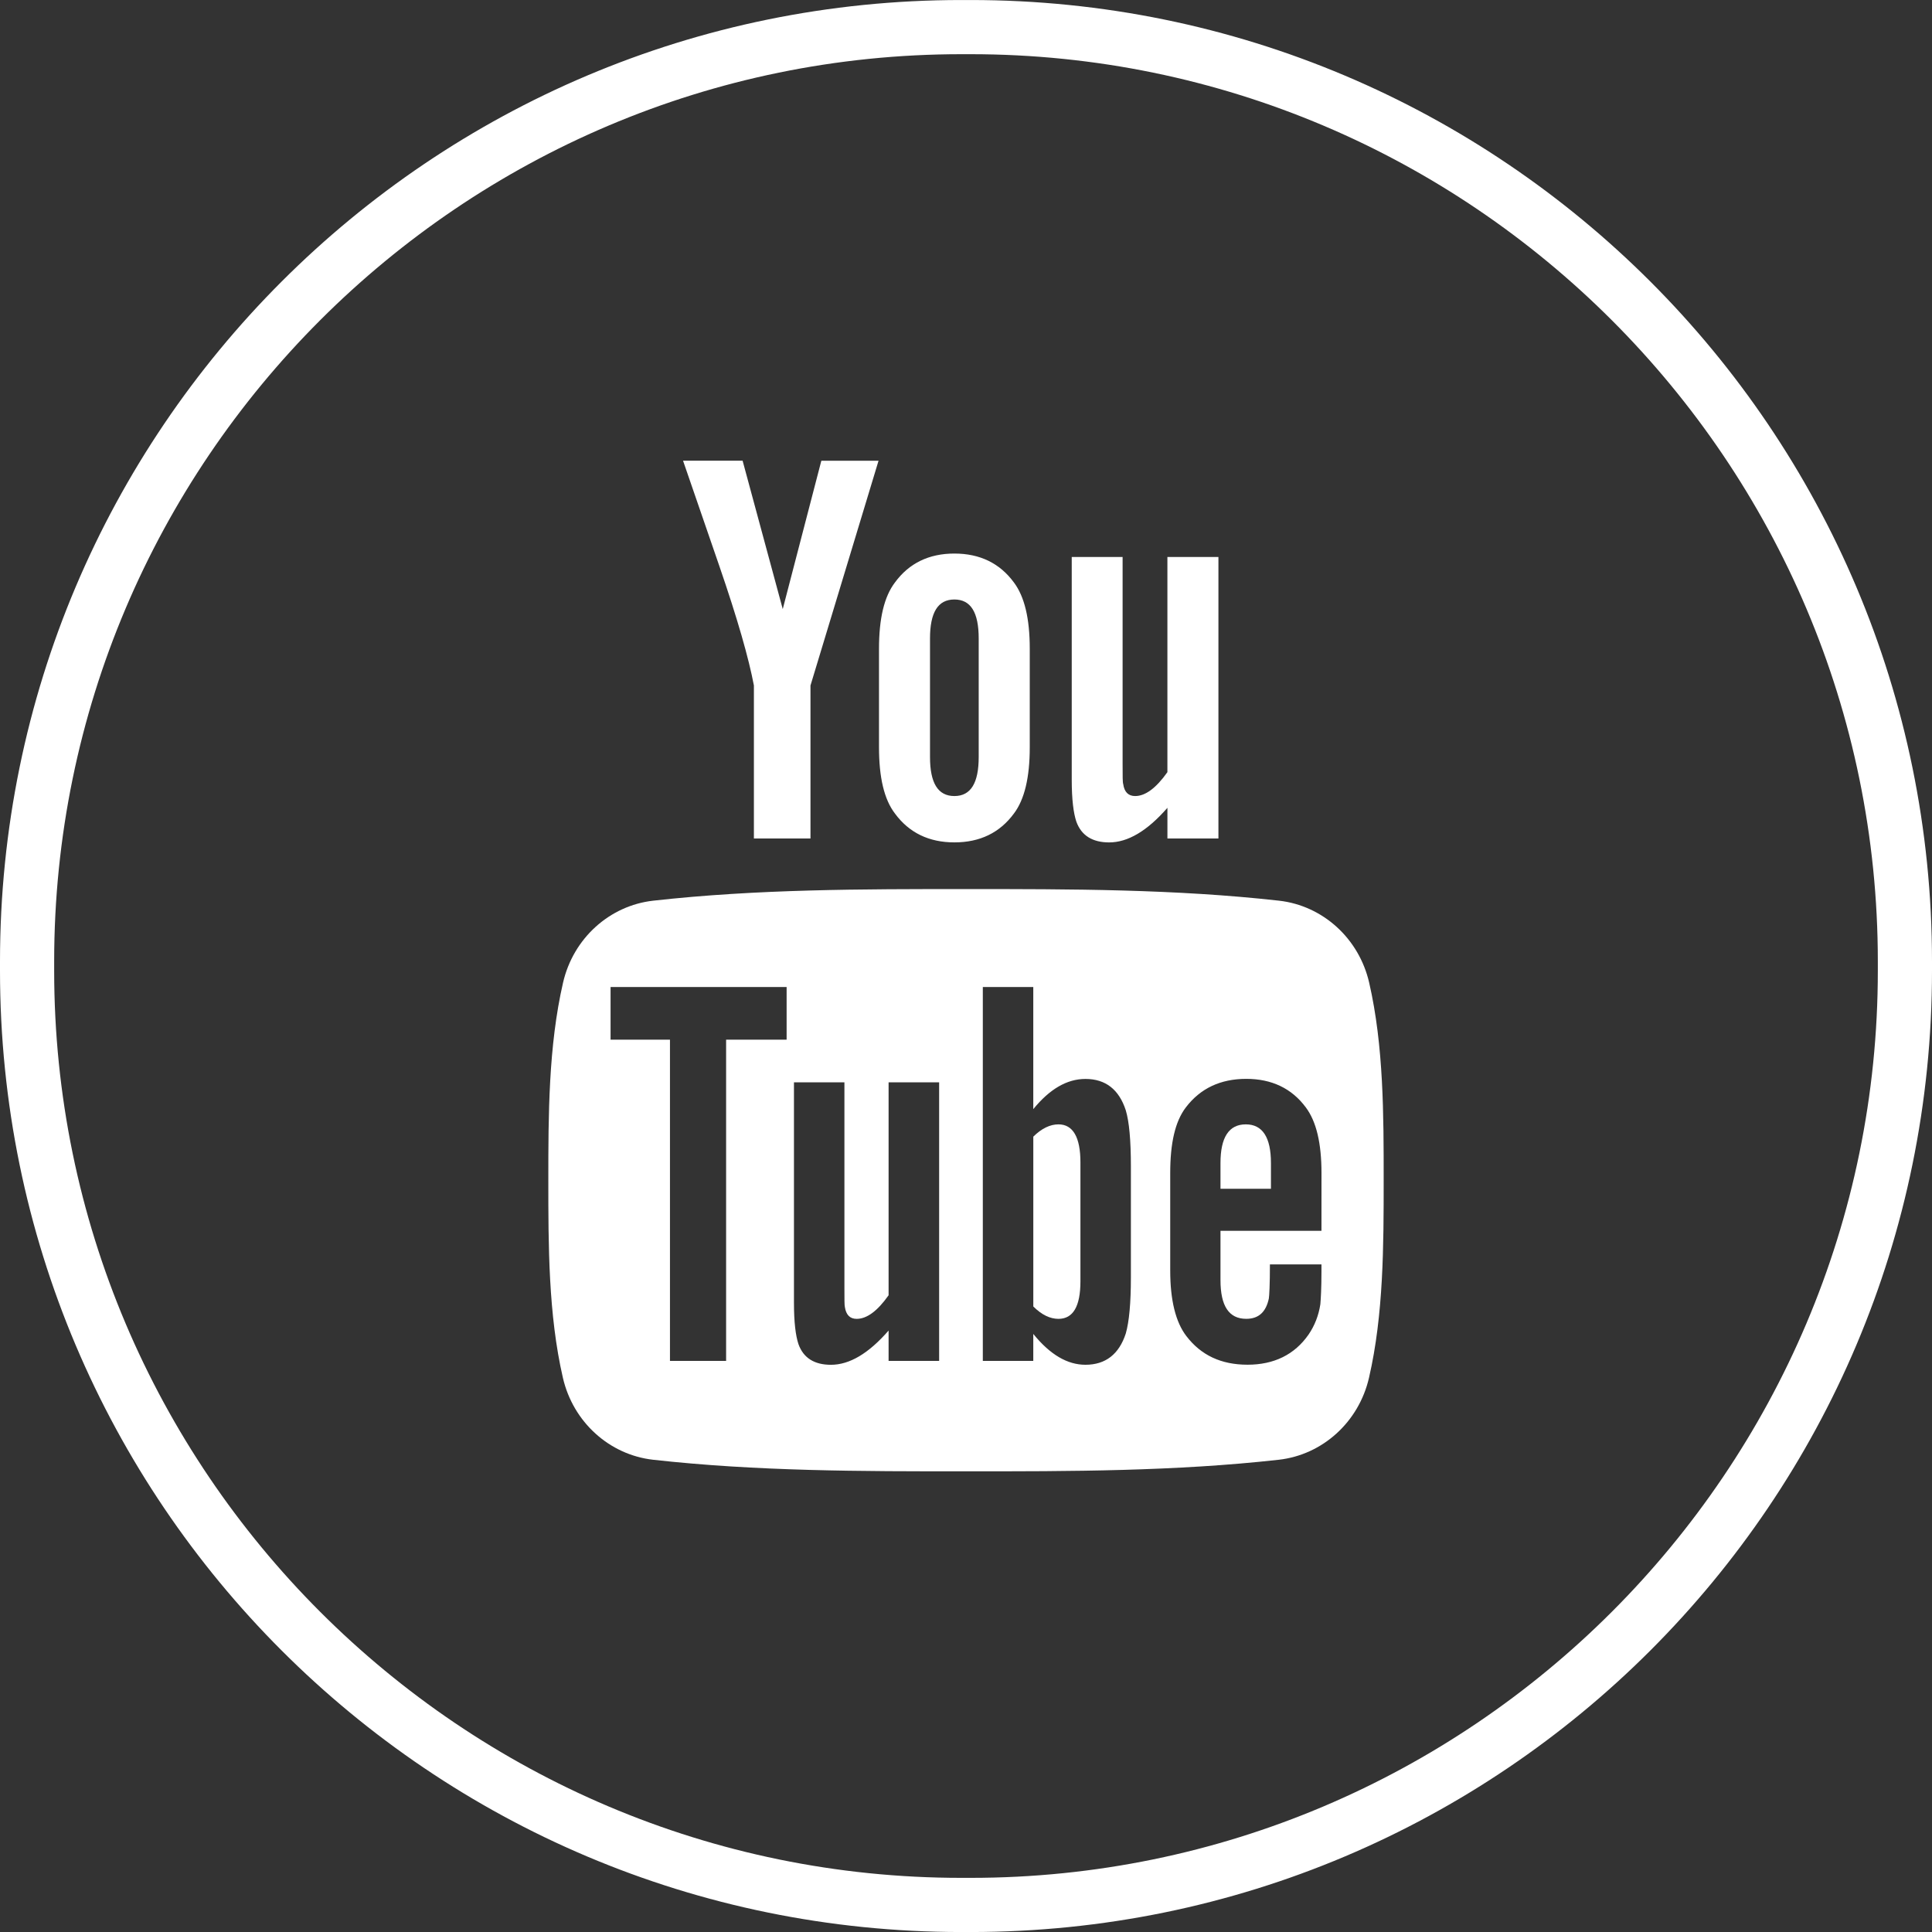 <?xml version="1.0" encoding="utf-8"?>
<!-- Generator: Adobe Illustrator 23.1.1, SVG Export Plug-In . SVG Version: 6.00 Build 0)  -->
<svg version="1.1" id="objects" xmlns="http://www.w3.org/2000/svg" xmlns:xlink="http://www.w3.org/1999/xlink" x="0px" y="0px"
	 viewBox="0 0 71.332 71.333" style="enable-background:new 0 0 71.332 71.333;" xml:space="preserve">
<rect x="0" y="0" width="71.332" height="71.333" fill="#333333" stroke="none"/>
<style type="text/css">
	.st0{fill:#FFFFFF;}
</style>
<path class="st0" d="M35.837,2.001c18.469,0,33.495,15.026,33.495,33.495v0.342c0,18.469-15.026,33.495-33.495,33.495h-0.342
	C17.026,69.333,2,54.307,2,35.837v-0.342C2,17.026,17.026,2.001,35.495,2.001H35.837 M35.837,0.001h-0.342
	C15.892,0.001,0,15.892,0,35.496v0.342c0,19.604,15.892,35.495,35.495,35.495h0.342c19.604,0,35.495-15.892,35.495-35.495v-0.342
	C71.332,15.892,55.44,0.001,35.837,0.001L35.837,0.001z"/>
<g>
	<path class="st0" d="M32.437,17.011h-2.112L28.9,22.488l-1.482-5.478h-2.199c0.44,1.292,0.899,2.592,1.339,3.886
		c0.67,1.945,1.088,3.411,1.277,4.413v5.649h2.089V25.31L32.437,17.011z M38.02,27.593v-3.641c0-1.111-0.191-1.922-0.586-2.448
		c-0.522-0.709-1.254-1.066-2.197-1.066c-0.938,0-1.673,0.356-2.193,1.066c-0.401,0.526-0.59,1.338-0.59,2.448v3.641
		c0,1.105,0.189,1.924,0.59,2.445c0.521,0.708,1.255,1.064,2.193,1.064c0.944,0,1.675-0.356,2.197-1.064
		C37.829,29.517,38.02,28.699,38.02,27.593z M36.135,27.948c0,0.962-0.291,1.443-0.898,1.443c-0.608,0-0.9-0.481-0.9-1.443v-4.373
		c0-0.962,0.292-1.441,0.9-1.441c0.607,0,0.898,0.479,0.898,1.441V27.948z M44.986,30.959V20.565h-1.884v7.944
		c-0.419,0.59-0.814,0.882-1.19,0.882c-0.253,0-0.4-0.149-0.441-0.441c-0.023-0.061-0.023-0.291-0.023-0.733v-7.652H39.57v8.219
		c0,0.733,0.064,1.231,0.168,1.545c0.187,0.527,0.606,0.774,1.213,0.774c0.687,0,1.402-0.418,2.152-1.278v1.134
		C43.103,30.959,44.986,30.959,44.986,30.959z"/>
	<g>
		<path class="st0" d="M39.08,41.513c-0.306,0-0.618,0.147-0.929,0.453v6.271c0.312,0.311,0.623,0.457,0.929,0.457
			c0.537,0,0.811-0.457,0.811-1.386v-4.391C39.891,41.99,39.617,41.513,39.08,41.513z"/>
		<path class="st0" d="M45.997,41.513c-0.623,0-0.935,0.477-0.935,1.428v0.951h1.863v-0.951
			C46.925,41.99,46.613,41.513,45.997,41.513z"/>
		<path class="st0" d="M50.552,36.283c-0.376-1.639-1.717-2.849-3.333-3.029c-3.825-0.428-7.696-0.429-11.549-0.428
			c-3.853-0.001-7.724,0-11.549,0.428c-1.615,0.18-2.957,1.39-3.333,3.029c-0.538,2.338-0.543,4.885-0.543,7.292
			c0,2.404,0,4.956,0.537,7.291c0.376,1.639,1.718,2.849,3.333,3.03c3.824,0.427,7.695,0.429,11.549,0.427
			c3.853,0.002,7.724,0,11.549-0.427c1.615-0.181,2.957-1.391,3.333-3.03c0.539-2.335,0.541-4.887,0.541-7.291
			C51.087,41.168,51.089,38.621,50.552,36.283z M29.043,38.386h-2.234v11.861h-2.073V38.386h-2.193v-1.944h6.5V38.386z
			 M34.674,50.247h-1.866v-1.121c-0.74,0.849-1.444,1.264-2.129,1.264c-0.601,0-1.015-0.244-1.2-0.766
			c-0.103-0.313-0.165-0.802-0.165-1.529v-8.134h1.863v7.573c0,0.436,0,0.664,0.017,0.725c0.045,0.289,0.187,0.435,0.436,0.435
			c0.374,0,0.767-0.289,1.178-0.871v-7.862h1.866V50.247z M41.754,47.161c0,0.951-0.064,1.637-0.188,2.072
			c-0.249,0.766-0.747,1.156-1.49,1.156c-0.663,0-1.302-0.369-1.926-1.139v0.996h-1.863V36.442h1.863v4.509
			c0.603-0.739,1.241-1.115,1.926-1.115c0.743,0,1.241,0.39,1.49,1.16c0.124,0.414,0.188,1.095,0.188,2.068V47.161z M48.79,45.444
			h-3.728v1.822c0,0.953,0.312,1.427,0.951,1.427c0.458,0,0.727-0.25,0.834-0.748c0.017-0.102,0.04-0.513,0.04-1.261h1.903v0.271
			c0,0.599-0.024,1.014-0.041,1.201c-0.063,0.412-0.209,0.787-0.434,1.116c-0.517,0.746-1.281,1.115-2.254,1.115
			c-0.977,0-1.719-0.352-2.257-1.055c-0.396-0.513-0.598-1.327-0.598-2.417v-3.603c0-1.1,0.179-1.904,0.576-2.424
			c0.537-0.705,1.281-1.055,2.232-1.055c0.935,0,1.677,0.349,2.199,1.055c0.39,0.52,0.578,1.324,0.578,2.424L48.79,45.444
			L48.79,45.444z"/>
	</g>
</g>
</svg>

